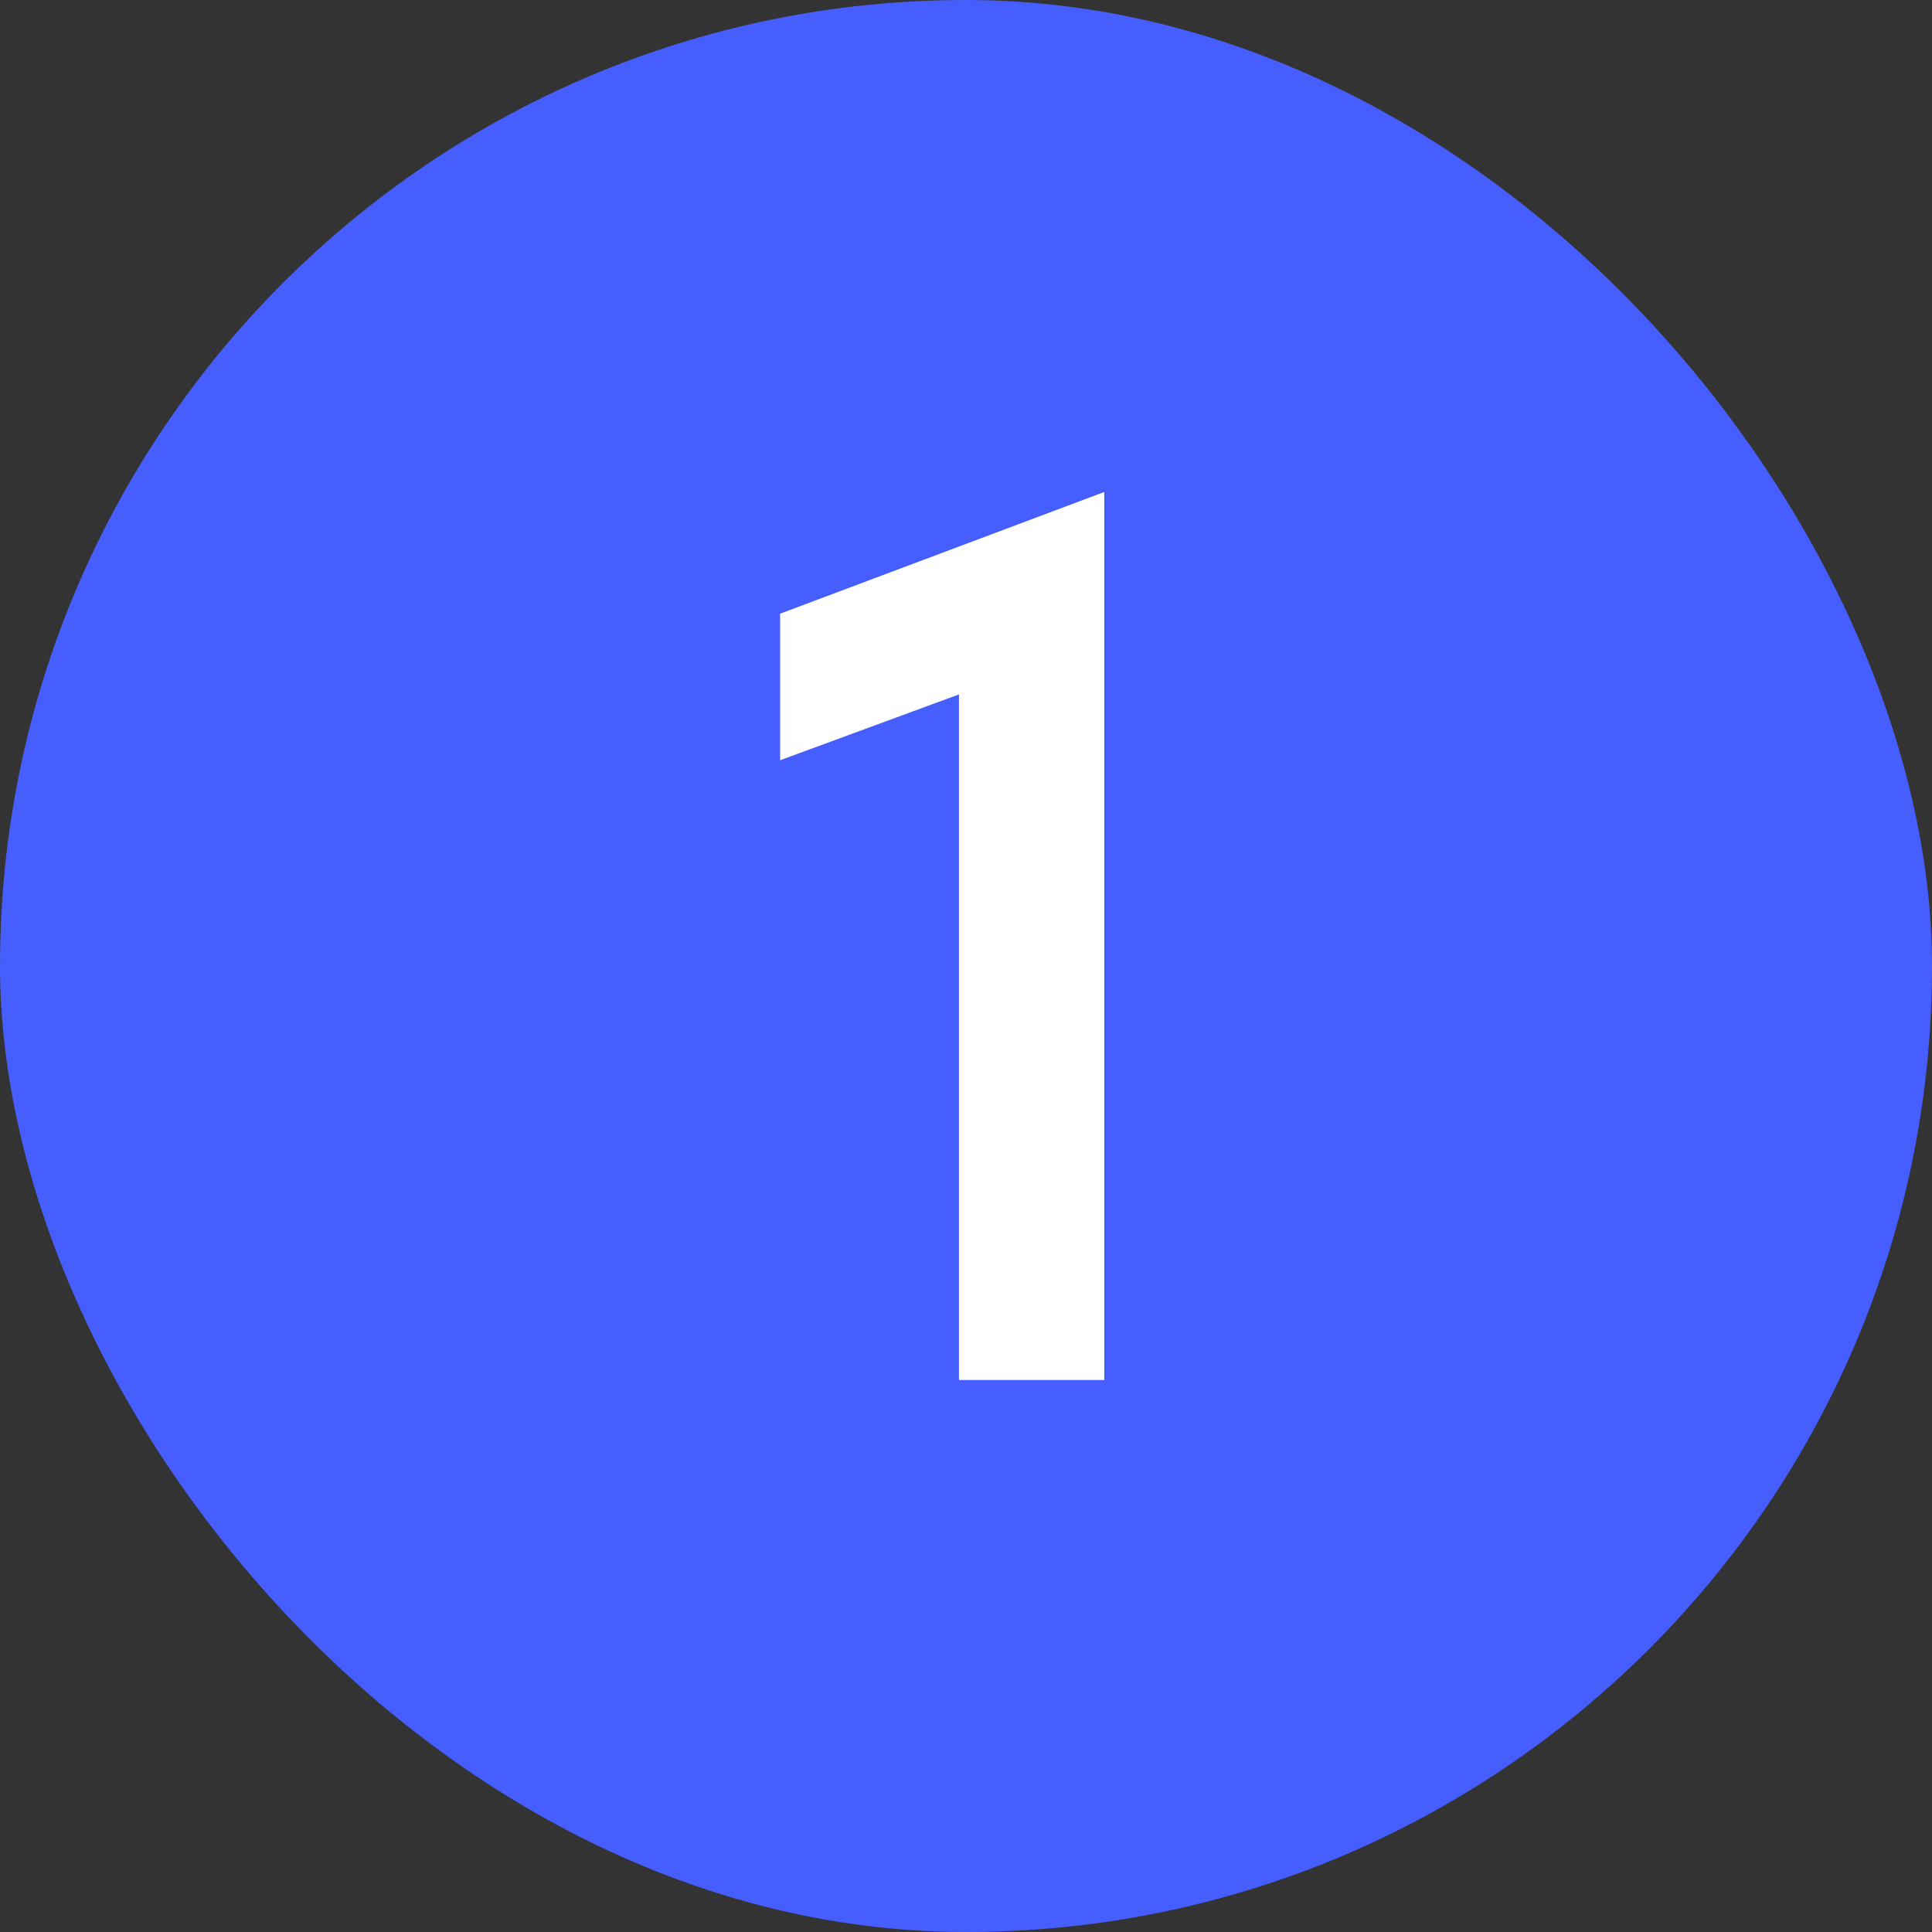 <?xml version="1.0" encoding="UTF-8"?> <svg xmlns="http://www.w3.org/2000/svg" width="28" height="28" viewBox="0 0 28 28" fill="none"><rect x="0" y="0" width="28" height="28" fill="#333333" stroke="none"/> <rect width="28" height="28" rx="14" fill="#465EFE"></rect> <path d="M11.306 11.018V8.894L16.004 7.13V20H13.898V10.064L11.306 11.018Z" fill="white"></path> </svg> 